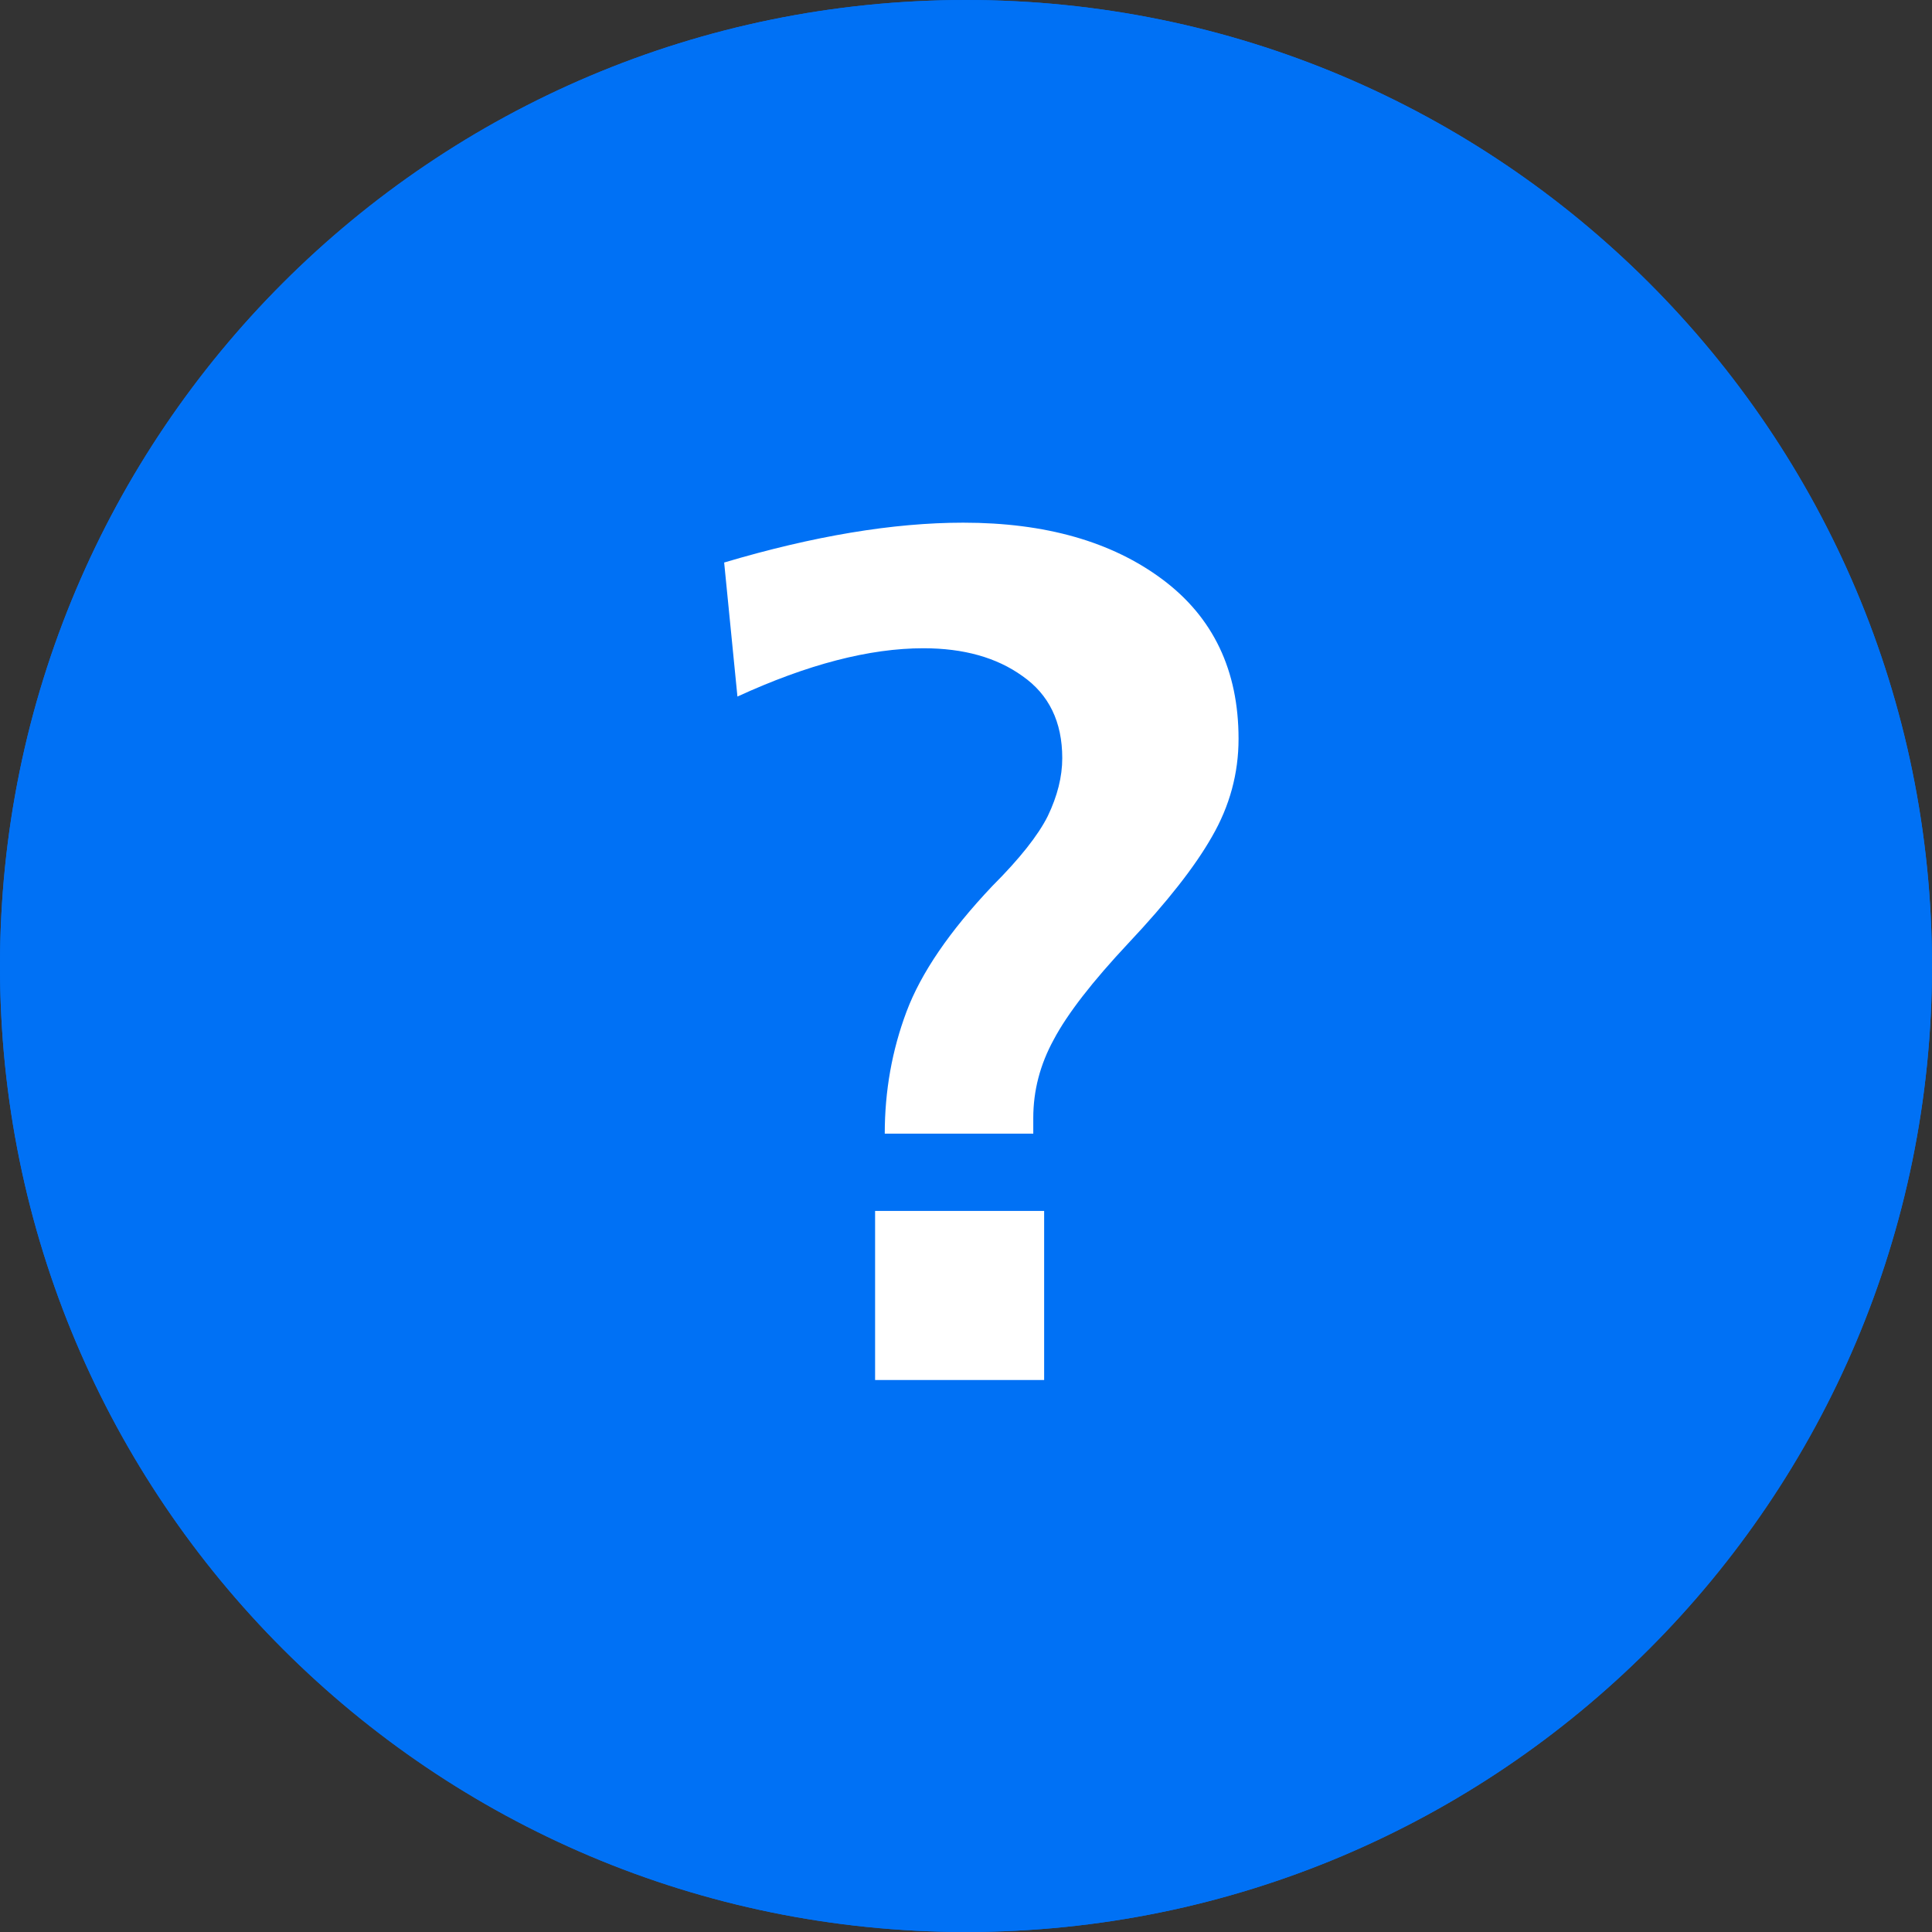 <svg width="56" height="56" viewBox="0 0 56 56" fill="none" xmlns="http://www.w3.org/2000/svg">
<rect x="0" y="0" width="56" height="56" fill="#333333" stroke="none"/>
<path d="M28 56C43.464 56 56 43.464 56 28C56 12.536 43.464 0 28 0C12.536 0 0 12.536 0 28C0 43.464 12.536 56 28 56Z" fill="#0071F5"/>
<path d="M28 56C43.464 56 56 43.464 56 28C56 12.536 43.464 0 28 0C12.536 0 0 12.536 0 28C0 43.464 12.536 56 28 56Z" fill="#0071F5"/>
<path d="M28.76 25.685C29.553 24.892 30.09 24.215 30.37 23.655C30.65 23.072 30.79 22.512 30.79 21.975C30.79 20.925 30.405 20.132 29.635 19.595C28.888 19.058 27.931 18.79 26.765 18.79C25.201 18.79 23.405 19.257 21.375 20.19L20.99 16.305C23.58 15.535 25.89 15.15 27.92 15.15C30.3 15.15 32.225 15.698 33.695 16.795C35.165 17.892 35.9 19.432 35.9 21.415C35.9 22.418 35.643 23.363 35.13 24.25C34.64 25.113 33.835 26.14 32.715 27.33C31.665 28.45 30.941 29.383 30.545 30.13C30.148 30.853 29.95 31.612 29.95 32.405V32.86H25.645C25.645 31.623 25.855 30.445 26.275 29.325C26.695 28.205 27.523 26.992 28.76 25.685ZM30.265 35.1V40H25.365V35.1H30.265Z" fill="#FFFFFF"/>
</svg>
